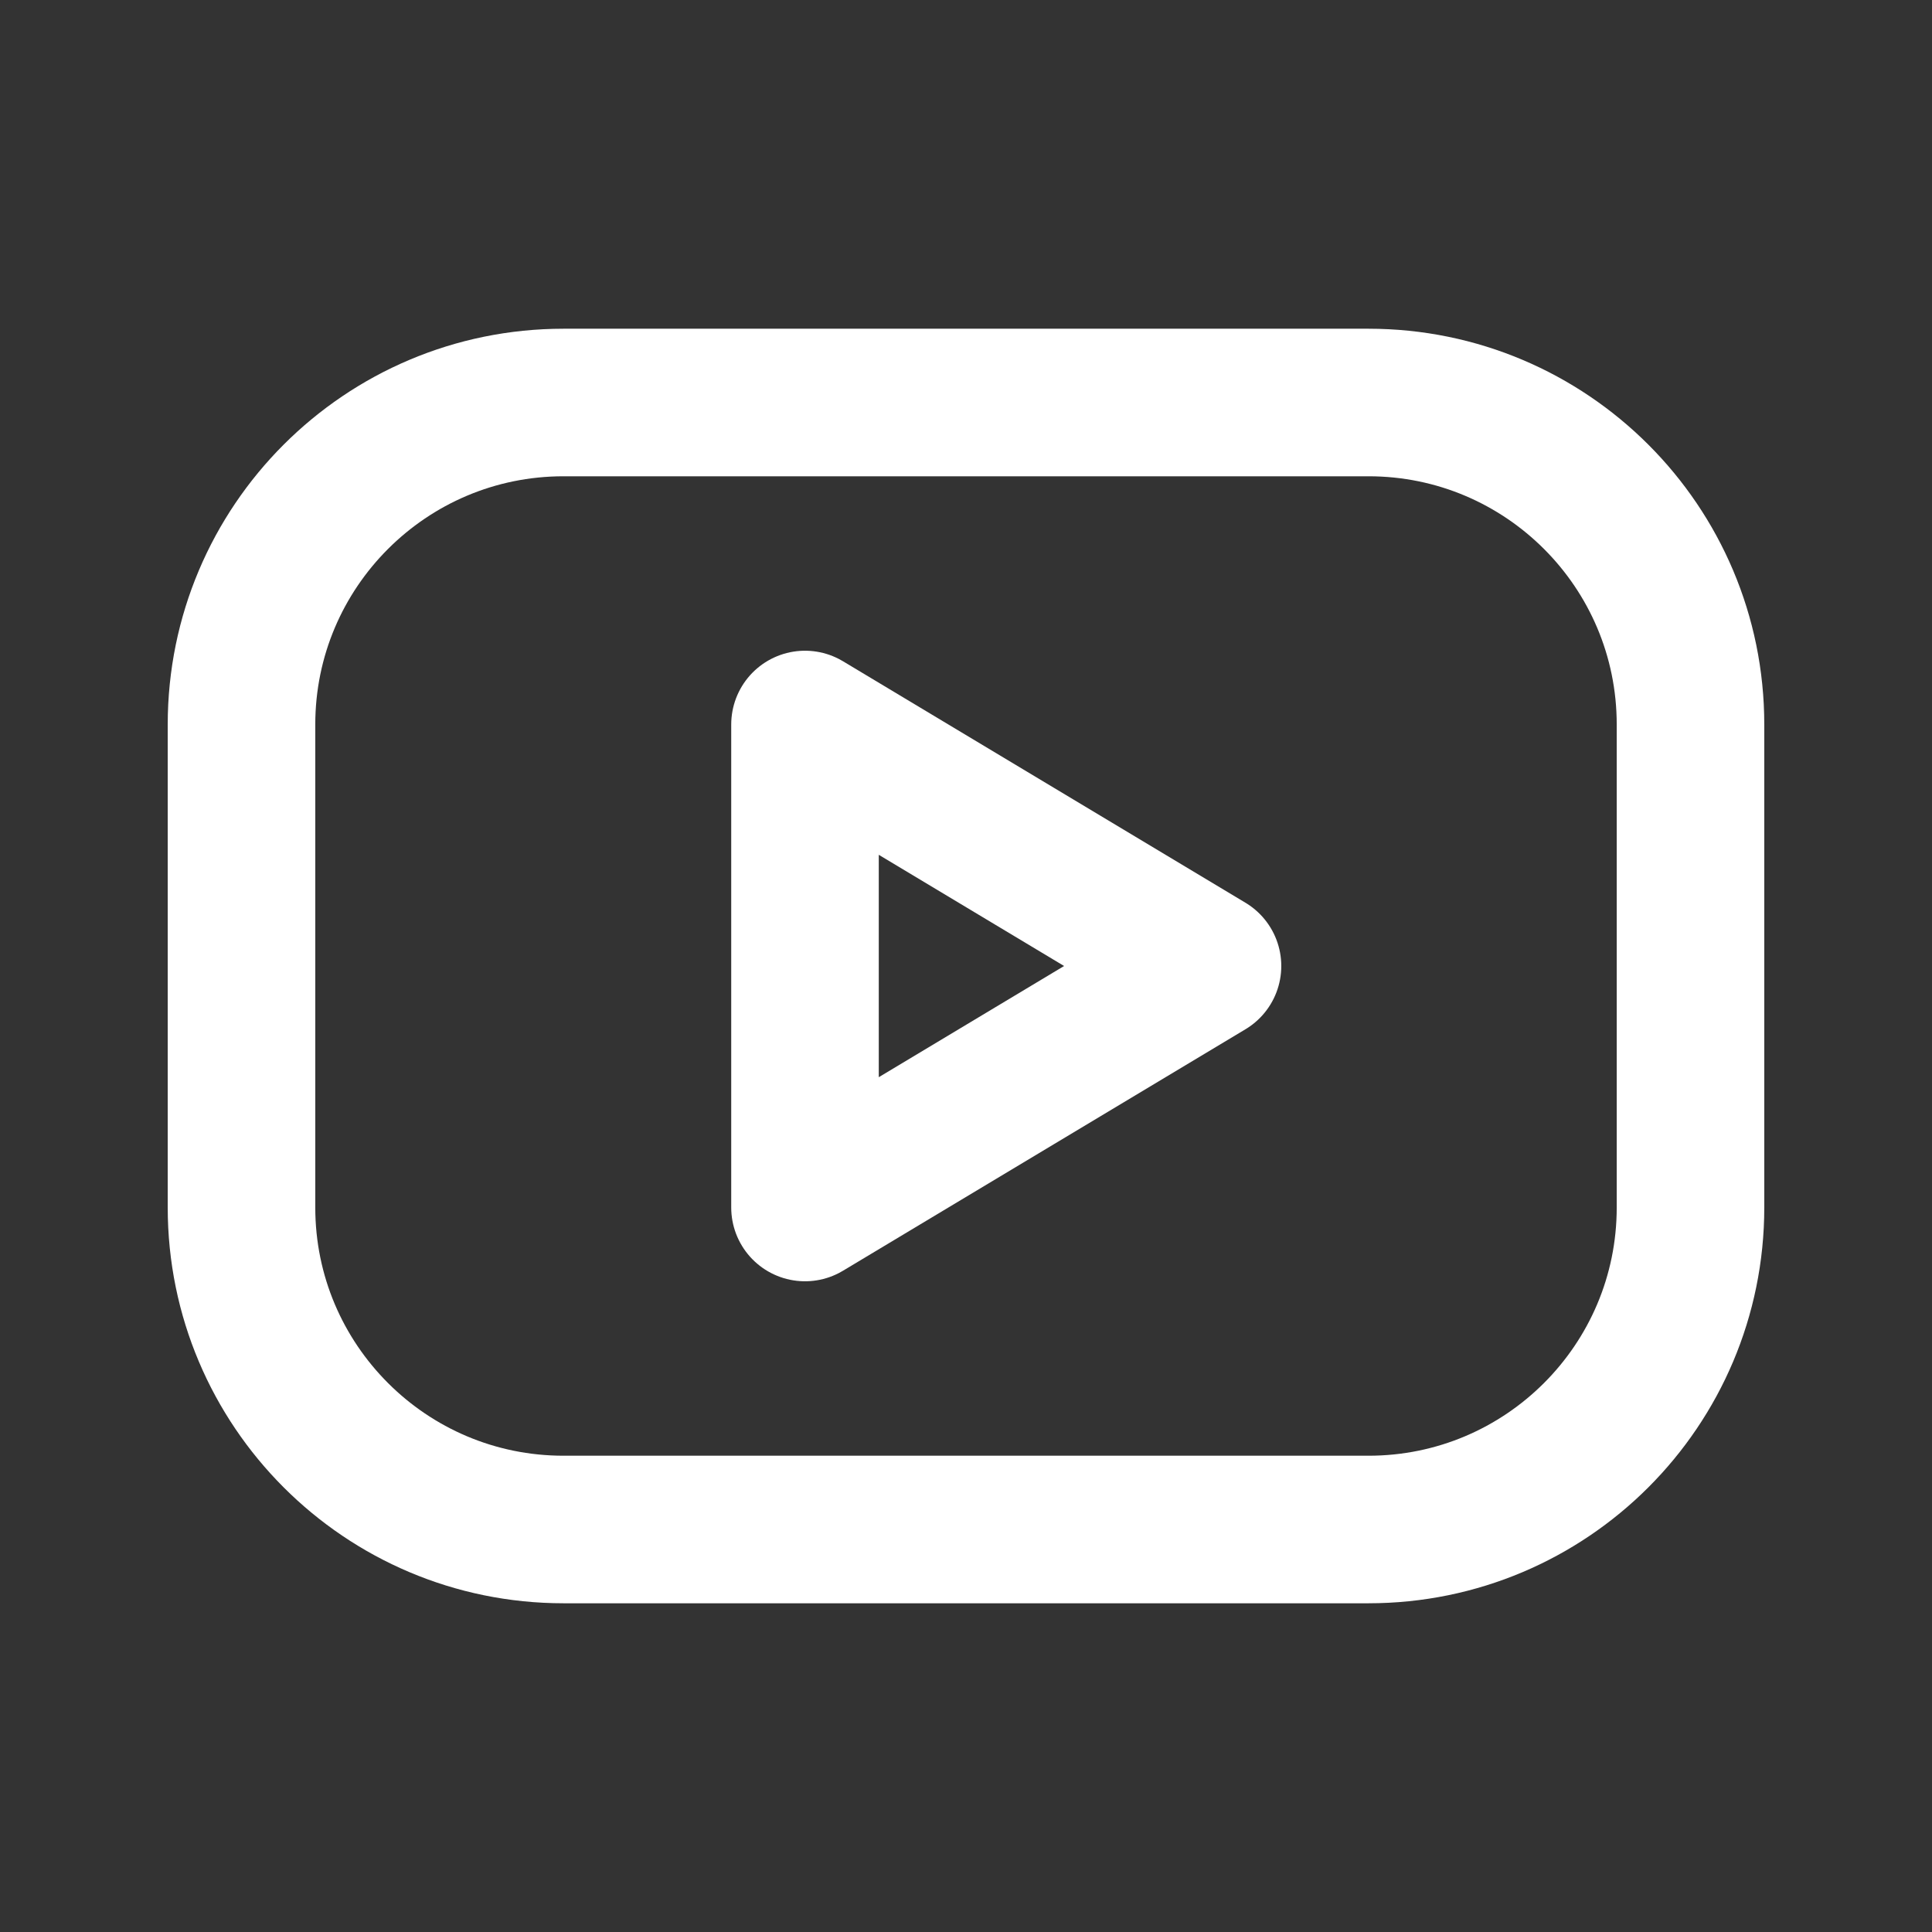 <svg width="24" height="24" viewBox="0 0 24 24" fill="none" xmlns="http://www.w3.org/2000/svg">
<rect x="0" y="0" width="24" height="24" fill="#333333" stroke="none"/>
<g clip-path="url(#clip0_25_156)">
<path d="M17 5H7C4.791 5 3 6.791 3 9V15C3 17.209 4.791 19 7 19H17C19.209 19 21 17.209 21 15V9C21 6.791 19.209 5 17 5Z" stroke="white" stroke-width="1.833" stroke-linecap="round" stroke-linejoin="round"/>
<path d="M10 9L15 12L10 15V9Z" stroke="white" stroke-width="1.833" stroke-linecap="round" stroke-linejoin="round"/>
</g>
<defs>
<clipPath id="clip0_25_156">
<rect width="24" height="24" fill="white"/>
</clipPath>
</defs>
</svg>
